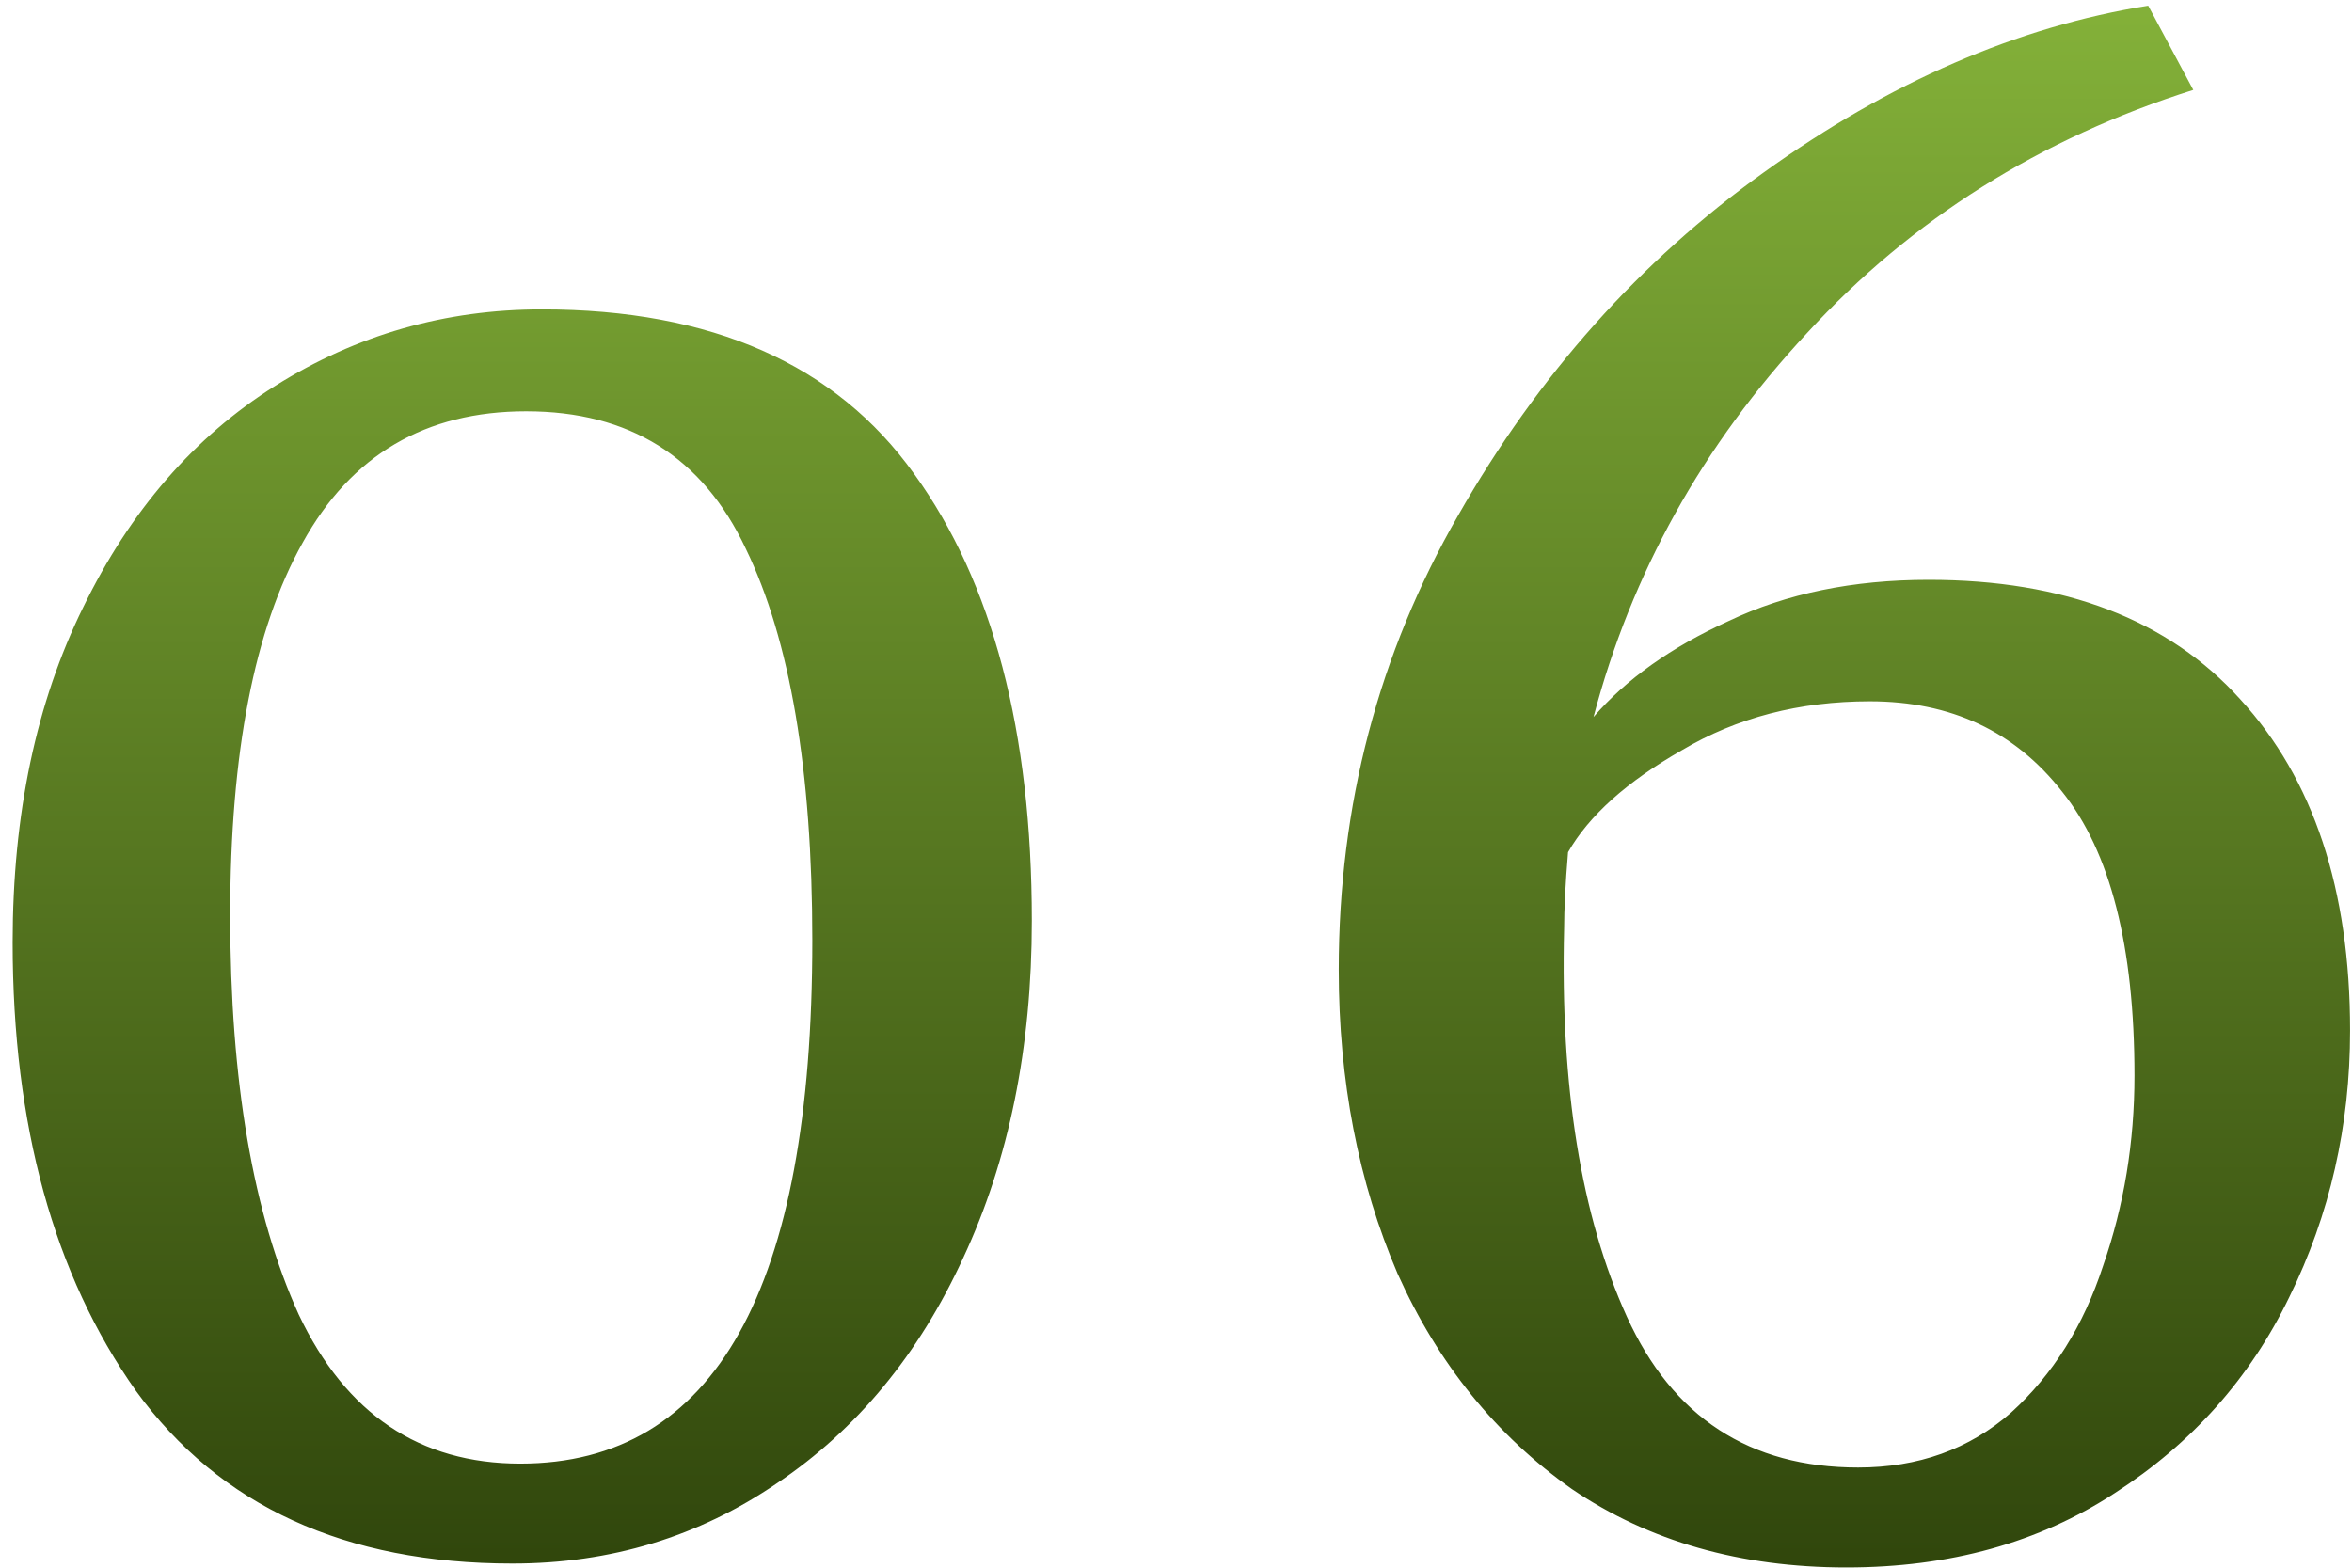 <?xml version="1.0" encoding="UTF-8"?> <svg xmlns="http://www.w3.org/2000/svg" width="108" height="72" viewBox="0 0 108 72" fill="none"> <path d="M23.53 71.81C15.85 71.81 10.09 69.17 6.25 63.89C2.47 58.55 0.58 51.68 0.58 43.28C0.58 37.4 1.66 32.27 3.82 27.89C5.98 23.45 8.92 20.06 12.64 17.72C16.36 15.38 20.44 14.21 24.88 14.21C32.68 14.21 38.38 16.73 41.98 21.77C45.58 26.75 47.38 33.59 47.38 42.29C47.38 48.11 46.33 53.27 44.23 57.77C42.19 62.21 39.34 65.66 35.68 68.12C32.08 70.58 28.03 71.81 23.53 71.81ZM23.89 67.22C32.83 67.22 37.3 59.21 37.3 43.19C37.3 35.39 36.28 29.39 34.24 25.19C32.26 20.99 28.9 18.89 24.16 18.89C19.54 18.89 16.12 20.9 13.9 24.92C11.68 28.88 10.57 34.58 10.57 42.02C10.57 49.64 11.62 55.76 13.72 60.38C15.88 64.94 19.27 67.22 23.89 67.22ZM84.782 71.99C79.922 71.99 75.722 70.79 72.182 68.39C68.702 65.93 66.032 62.63 64.172 58.49C62.372 54.29 61.472 49.64 61.472 44.54C61.472 36.98 63.302 30.02 66.962 23.66C70.622 17.24 75.302 11.99 81.002 7.91C86.762 3.77 92.642 1.22 98.642 0.26L100.712 4.13C93.692 6.35 87.782 10.07 82.982 15.29C78.182 20.45 74.912 26.33 73.172 32.93C74.672 31.19 76.742 29.72 79.382 28.52C82.022 27.26 85.082 26.63 88.562 26.63C94.802 26.63 99.572 28.46 102.872 32.12C106.232 35.78 107.912 40.85 107.912 47.33C107.912 51.71 106.982 55.79 105.122 59.57C103.322 63.29 100.652 66.29 97.112 68.57C93.632 70.85 89.522 71.99 84.782 71.99ZM85.862 32.21C82.622 32.21 79.742 32.96 77.222 34.46C74.702 35.9 72.962 37.46 72.002 39.14C71.882 40.58 71.822 41.75 71.822 42.65C71.642 49.91 72.602 55.85 74.702 60.47C76.802 65.09 80.342 67.4 85.322 67.4C88.082 67.4 90.422 66.56 92.342 64.88C94.262 63.14 95.672 60.89 96.572 58.13C97.532 55.37 98.012 52.46 98.012 49.4C98.012 43.46 96.902 39.11 94.682 36.35C92.522 33.59 89.582 32.21 85.862 32.21Z" fill="url(#paint0_linear)"></path> <defs> <linearGradient id="paint0_linear" x1="55.153" y1="78.158" x2="55.154" y2="-41.526" gradientUnits="userSpaceOnUse"> <stop stop-color="#293D08"></stop> <stop offset="1" stop-color="#B4EF53"></stop> </linearGradient> </defs> </svg> 